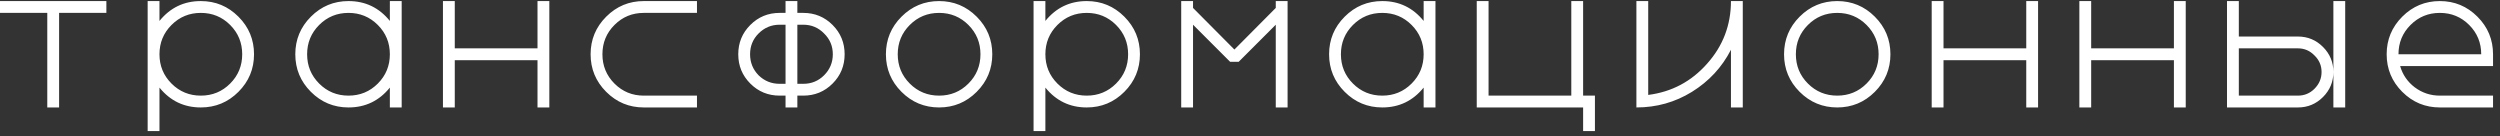 <?xml version="1.0" encoding="UTF-8"?> <svg xmlns="http://www.w3.org/2000/svg" width="349" height="19" viewBox="0 0 349 19" fill="none"><rect x="0" y="0" width="349" height="19" fill="#333333" stroke="none"/><path d="M0 1.8V0.15H14.85V1.8H8.25V15H6.6V1.8H0ZM23.945 3.483C22.823 4.605 22.262 5.969 22.262 7.575C22.262 9.181 22.823 10.545 23.945 11.667C25.067 12.789 26.431 13.35 28.037 13.35C29.643 13.35 31.007 12.789 32.129 11.667C33.251 10.545 33.812 9.181 33.812 7.575C33.812 5.969 33.251 4.605 32.129 3.483C31.007 2.361 29.643 1.8 28.037 1.8C26.431 1.8 25.067 2.361 23.945 3.483ZM33.284 2.328C34.736 3.78 35.462 5.529 35.462 7.575C35.462 9.621 34.736 11.37 33.284 12.822C31.832 14.274 30.083 15 28.037 15C25.683 15 23.758 14.076 22.262 12.228V18.3H20.612V0.15H22.262V2.922C23.758 1.074 25.683 0.15 28.037 0.15C30.083 0.15 31.832 0.876 33.284 2.328ZM52.741 11.667C53.863 10.545 54.424 9.181 54.424 7.575C54.424 5.969 53.863 4.605 52.741 3.483C51.619 2.361 50.255 1.8 48.649 1.8C47.043 1.8 45.679 2.361 44.557 3.483C43.435 4.605 42.874 5.969 42.874 7.575C42.874 9.181 43.435 10.545 44.557 11.667C45.679 12.789 47.043 13.35 48.649 13.35C50.255 13.35 51.619 12.789 52.741 11.667ZM43.402 12.822C41.95 11.37 41.224 9.621 41.224 7.575C41.224 5.529 41.95 3.78 43.402 2.328C44.854 0.876 46.603 0.15 48.649 0.15C51.003 0.15 52.928 1.074 54.424 2.922V0.15H56.074V15H54.424V12.228C52.928 14.076 51.003 15 48.649 15C46.603 15 44.854 14.274 43.402 12.822ZM75.036 15V8.4H63.486V15H61.836V0.15H63.486V6.75H75.036V0.15H76.686V15H75.036ZM85.781 3.483C84.659 4.605 84.098 5.969 84.098 7.575C84.098 9.181 84.659 10.545 85.781 11.667C86.903 12.789 88.267 13.35 89.873 13.35H97.298V15H89.873C87.827 15 86.078 14.274 84.626 12.822C83.174 11.37 82.448 9.621 82.448 7.575C82.448 5.529 83.174 3.78 84.626 2.328C86.078 0.876 87.827 0.15 89.873 0.15H97.298V1.8H89.873C88.267 1.8 86.903 2.361 85.781 3.483ZM105.899 4.671C105.107 5.463 104.711 6.431 104.711 7.575C104.711 8.719 105.107 9.698 105.899 10.512C106.713 11.304 107.692 11.7 108.836 11.7H109.661V3.45H108.836C107.692 3.45 106.713 3.857 105.899 4.671ZM115.04 10.512C115.854 9.698 116.261 8.719 116.261 7.575C116.261 6.431 115.854 5.463 115.04 4.671C114.248 3.857 113.28 3.45 112.136 3.45H111.311V11.7H112.136C113.28 11.7 114.248 11.304 115.04 10.512ZM109.661 15V13.35H108.836C107.23 13.35 105.866 12.789 104.744 11.667C103.622 10.545 103.061 9.181 103.061 7.575C103.061 5.969 103.622 4.605 104.744 3.483C105.866 2.361 107.23 1.8 108.836 1.8H109.661V0.15H111.311V1.8H112.136C113.742 1.8 115.106 2.361 116.228 3.483C117.35 4.605 117.911 5.969 117.911 7.575C117.911 9.181 117.35 10.545 116.228 11.667C115.106 12.789 113.742 13.35 112.136 13.35H111.311V15H109.661ZM127.006 3.483C125.884 4.605 125.323 5.969 125.323 7.575C125.323 9.181 125.884 10.545 127.006 11.667C128.128 12.789 129.492 13.35 131.098 13.35C132.704 13.35 134.068 12.789 135.19 11.667C136.312 10.545 136.873 9.181 136.873 7.575C136.873 5.969 136.312 4.605 135.19 3.483C134.068 2.361 132.704 1.8 131.098 1.8C129.492 1.8 128.128 2.361 127.006 3.483ZM136.345 2.328C137.797 3.78 138.523 5.529 138.523 7.575C138.523 9.621 137.797 11.37 136.345 12.822C134.893 14.274 133.144 15 131.098 15C129.052 15 127.303 14.274 125.851 12.822C124.399 11.37 123.673 9.621 123.673 7.575C123.673 5.529 124.399 3.78 125.851 2.328C127.303 0.876 129.052 0.15 131.098 0.15C133.144 0.15 134.893 0.876 136.345 2.328ZM147.618 3.483C146.496 4.605 145.935 5.969 145.935 7.575C145.935 9.181 146.496 10.545 147.618 11.667C148.74 12.789 150.104 13.35 151.71 13.35C153.316 13.35 154.68 12.789 155.802 11.667C156.924 10.545 157.485 9.181 157.485 7.575C157.485 5.969 156.924 4.605 155.802 3.483C154.68 2.361 153.316 1.8 151.71 1.8C150.104 1.8 148.74 2.361 147.618 3.483ZM156.957 2.328C158.409 3.78 159.135 5.529 159.135 7.575C159.135 9.621 158.409 11.37 156.957 12.822C155.505 14.274 153.756 15 151.71 15C149.356 15 147.431 14.076 145.935 12.228V18.3H144.285V0.15H145.935V2.922C147.431 1.074 149.356 0.15 151.71 0.15C153.756 0.15 155.505 0.876 156.957 2.328ZM178.097 15V3.45L172.916 8.631H171.728L166.547 3.45V15H164.897V0.15H166.547V1.107L172.322 6.915L178.097 1.107V0.15H179.747V15H178.097ZM197.058 11.667C198.18 10.545 198.741 9.181 198.741 7.575C198.741 5.969 198.18 4.605 197.058 3.483C195.936 2.361 194.572 1.8 192.966 1.8C191.36 1.8 189.996 2.361 188.874 3.483C187.752 4.605 187.191 5.969 187.191 7.575C187.191 9.181 187.752 10.545 188.874 11.667C189.996 12.789 191.36 13.35 192.966 13.35C194.572 13.35 195.936 12.789 197.058 11.667ZM187.719 12.822C186.267 11.37 185.541 9.621 185.541 7.575C185.541 5.529 186.267 3.78 187.719 2.328C189.171 0.876 190.92 0.15 192.966 0.15C195.32 0.15 197.245 1.074 198.741 2.922V0.15H200.391V15H198.741V12.228C197.245 14.076 195.32 15 192.966 15C190.92 15 189.171 14.274 187.719 12.822ZM206.153 15V0.15H207.803V13.35H219.353V0.15H221.003V13.35H222.653V18.3H221.003V15H206.153ZM243.291 0.15V15H241.641V6.948C240.387 9.39 238.572 11.348 236.196 12.822C233.842 14.274 231.257 15 228.441 15V0.15H230.091V13.251C233.369 12.833 236.108 11.381 238.308 8.895C240.53 6.409 241.641 3.494 241.641 0.15H243.291ZM252.386 3.483C251.264 4.605 250.703 5.969 250.703 7.575C250.703 9.181 251.264 10.545 252.386 11.667C253.508 12.789 254.872 13.35 256.478 13.35C258.084 13.35 259.448 12.789 260.57 11.667C261.692 10.545 262.253 9.181 262.253 7.575C262.253 5.969 261.692 4.605 260.57 3.483C259.448 2.361 258.084 1.8 256.478 1.8C254.872 1.8 253.508 2.361 252.386 3.483ZM261.725 2.328C263.177 3.78 263.903 5.529 263.903 7.575C263.903 9.621 263.177 11.37 261.725 12.822C260.273 14.274 258.524 15 256.478 15C254.432 15 252.683 14.274 251.231 12.822C249.779 11.37 249.053 9.621 249.053 7.575C249.053 5.529 249.779 3.78 251.231 2.328C252.683 0.876 254.432 0.15 256.478 0.15C258.524 0.15 260.273 0.876 261.725 2.328ZM282.865 15V8.4H271.315V15H269.665V0.15H271.315V6.75H282.865V0.15H284.515V15H282.865ZM303.478 15V8.4H291.928V15H290.278V0.15H291.928V6.75H303.478V0.15H305.128V15H303.478ZM325.74 15V0.15H327.39V15H325.74ZM323.1 12.393C323.76 11.733 324.09 10.952 324.09 10.05C324.09 9.148 323.76 8.378 323.1 7.74C322.462 7.08 321.692 6.75 320.79 6.75H312.54V13.35H320.79C321.692 13.35 322.462 13.031 323.1 12.393ZM310.89 15V0.15H312.54V5.1H320.79C322.154 5.1 323.32 5.584 324.288 6.552C325.256 7.52 325.74 8.686 325.74 10.05C325.74 11.414 325.256 12.58 324.288 13.548C323.32 14.516 322.154 15 320.79 15H310.89ZM335.356 12.822C333.904 11.37 333.178 9.621 333.178 7.575C333.178 5.529 333.904 3.78 335.356 2.328C336.808 0.876 338.557 0.15 340.603 0.15C342.649 0.15 344.398 0.876 345.85 2.328C347.302 3.78 348.028 5.529 348.028 7.575V9.225H335.059C335.411 10.435 336.093 11.425 337.105 12.195C338.139 12.965 339.305 13.35 340.603 13.35H348.028V15H340.603C338.557 15 336.808 14.274 335.356 12.822ZM334.828 7.575H346.378C346.378 5.969 345.817 4.605 344.695 3.483C343.573 2.361 342.209 1.8 340.603 1.8C338.997 1.8 337.633 2.361 336.511 3.483C335.389 4.605 334.828 5.969 334.828 7.575Z" fill="white"></path></svg> 
